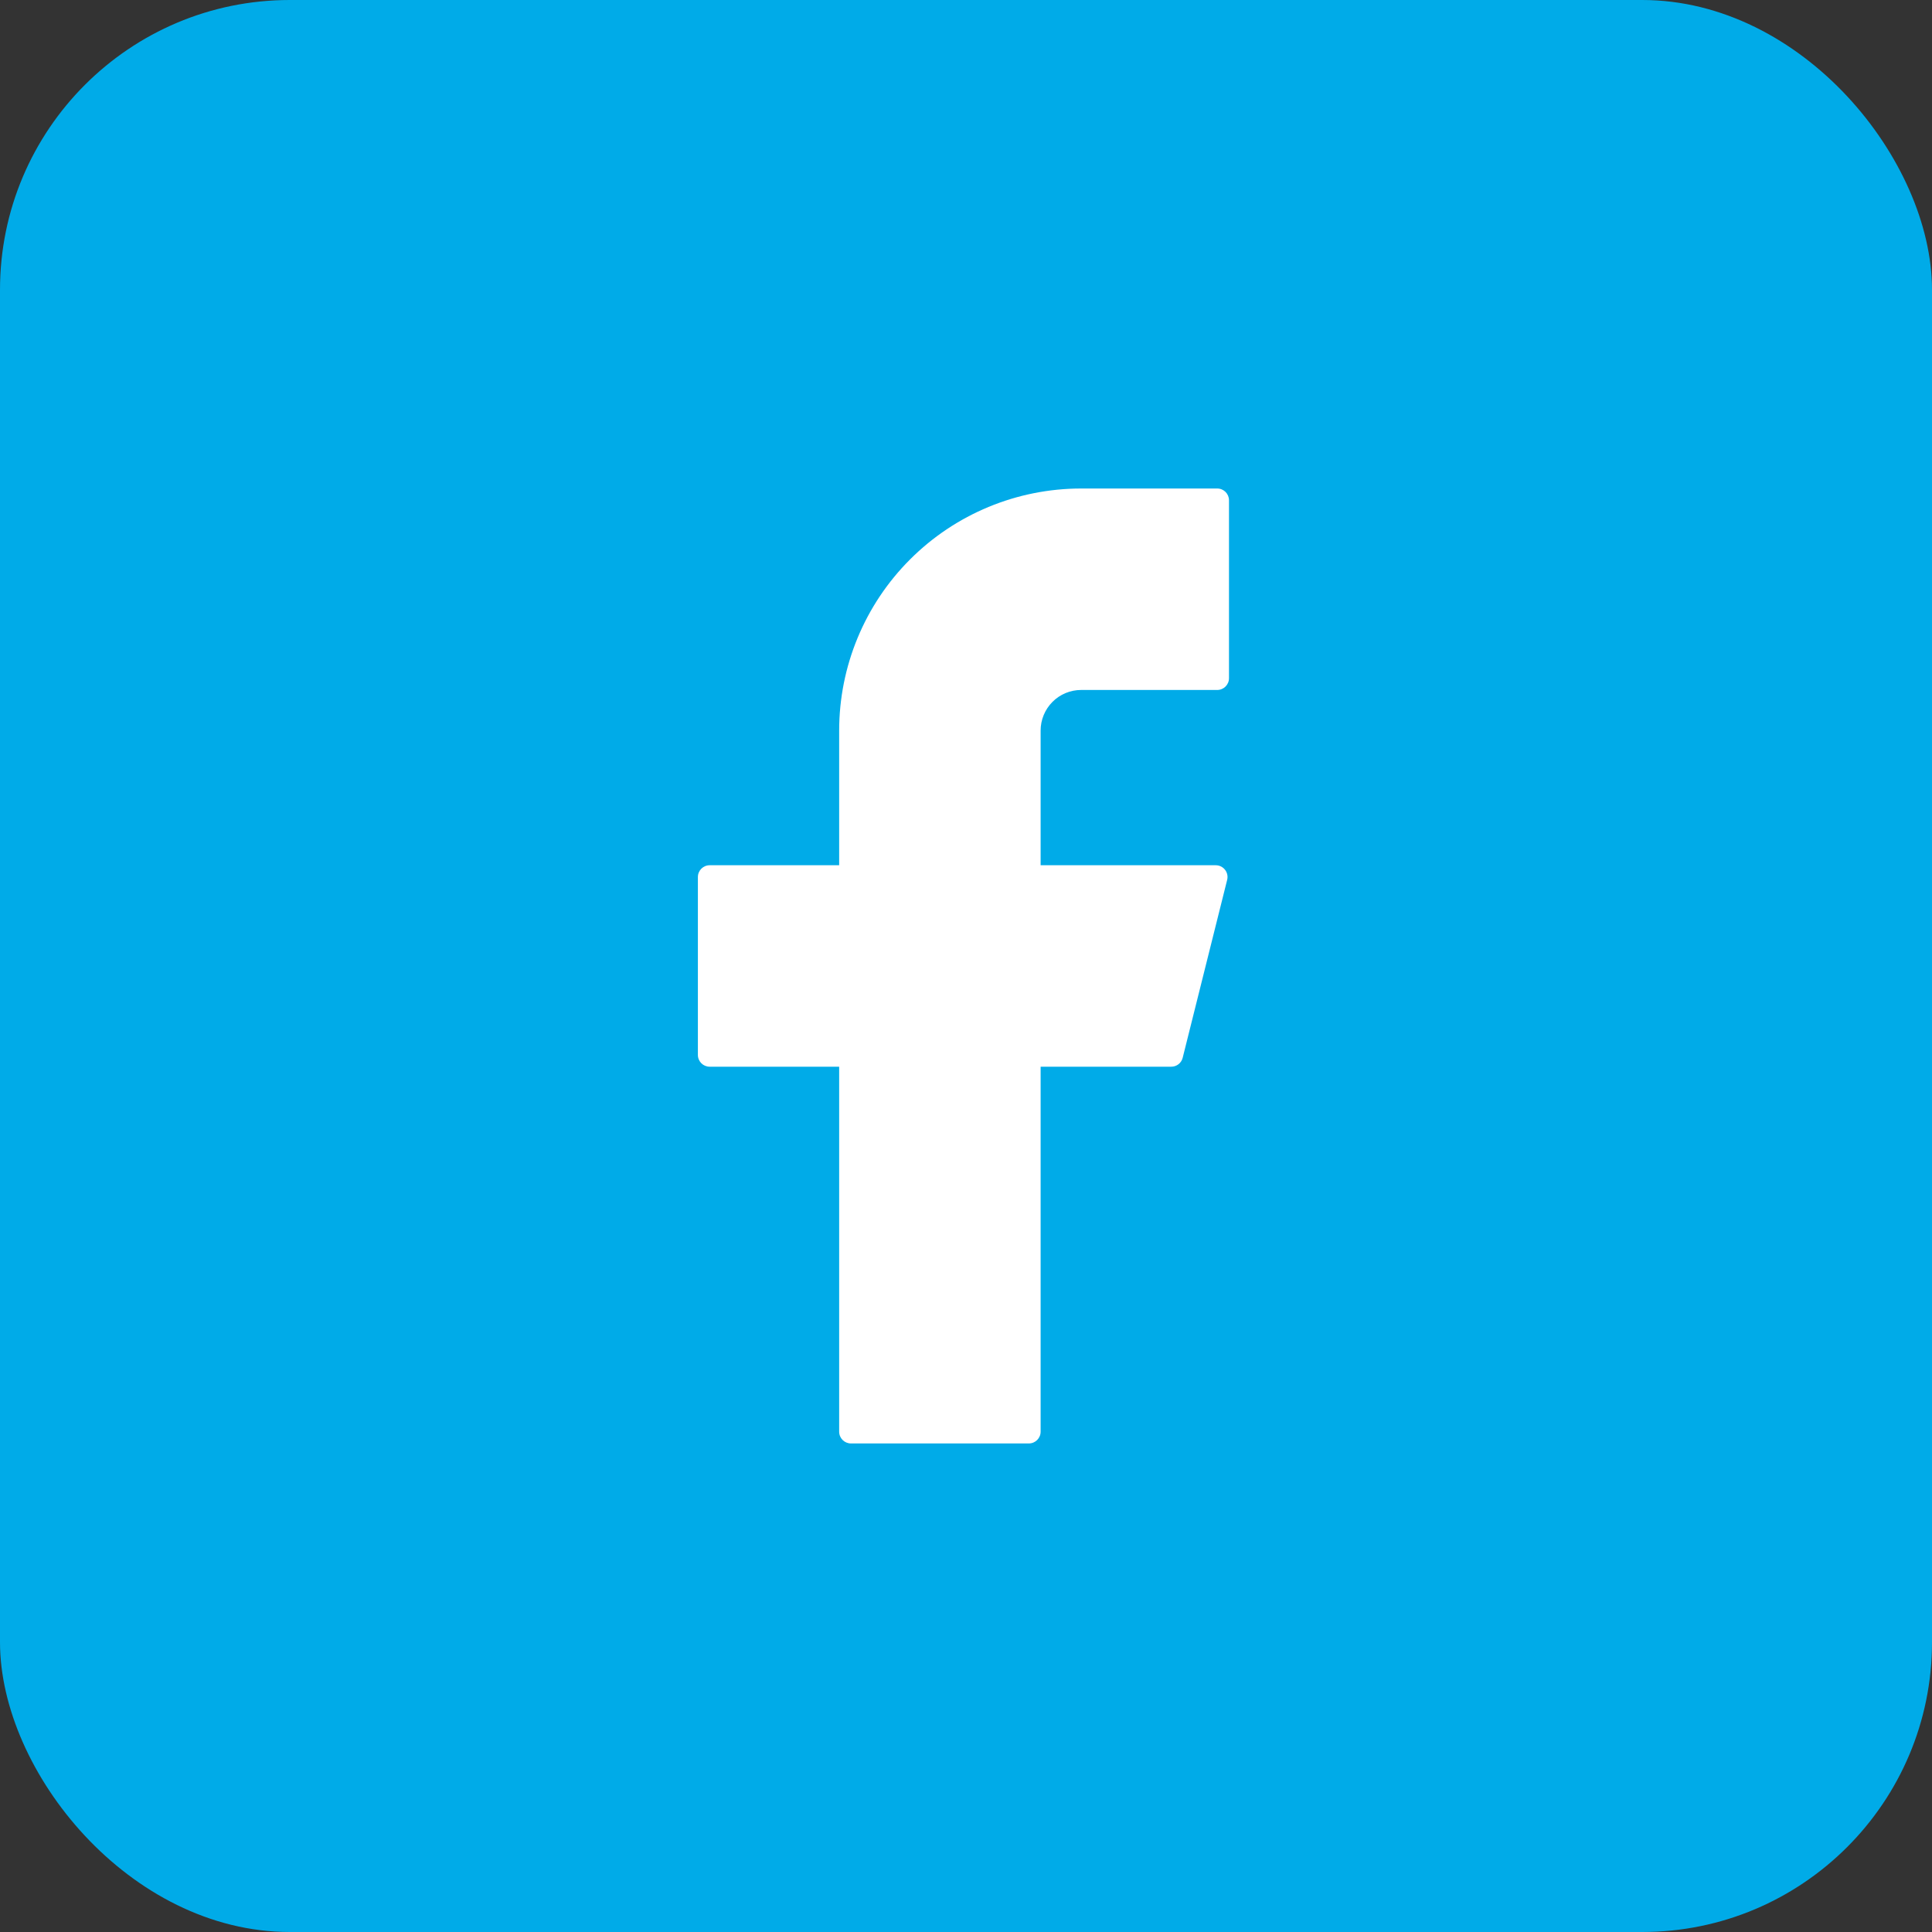 <svg width="40" height="40" viewBox="0 0 40 40" fill="none" xmlns="http://www.w3.org/2000/svg">
<rect x="0" y="0" width="40" height="40" fill="#333333" stroke="none"/>
<rect width="40" height="40" rx="6" fill="#00ABE8"/>
<rect x="7" y="7" width="26" height="26" rx="6" fill="#00ABE8"/>
<path d="M22.385 10.114C21.056 10.114 19.781 10.642 18.842 11.582C17.902 12.521 17.374 13.796 17.374 15.125V17.914H14.693C14.558 17.914 14.449 18.023 14.449 18.158V21.841C14.449 21.976 14.558 22.085 14.693 22.085H17.374V29.641C17.374 29.776 17.483 29.885 17.618 29.885H21.301C21.436 29.885 21.545 29.776 21.545 29.641V22.085H24.25C24.362 22.085 24.459 22.009 24.486 21.901L25.407 18.217C25.446 18.063 25.329 17.914 25.171 17.914H21.545V15.125C21.545 14.902 21.634 14.688 21.791 14.531C21.948 14.373 22.162 14.285 22.385 14.285H25.201C25.336 14.285 25.445 14.176 25.445 14.041V10.358C25.445 10.223 25.336 10.114 25.201 10.114H22.385Z" fill="white"/>
</svg>
